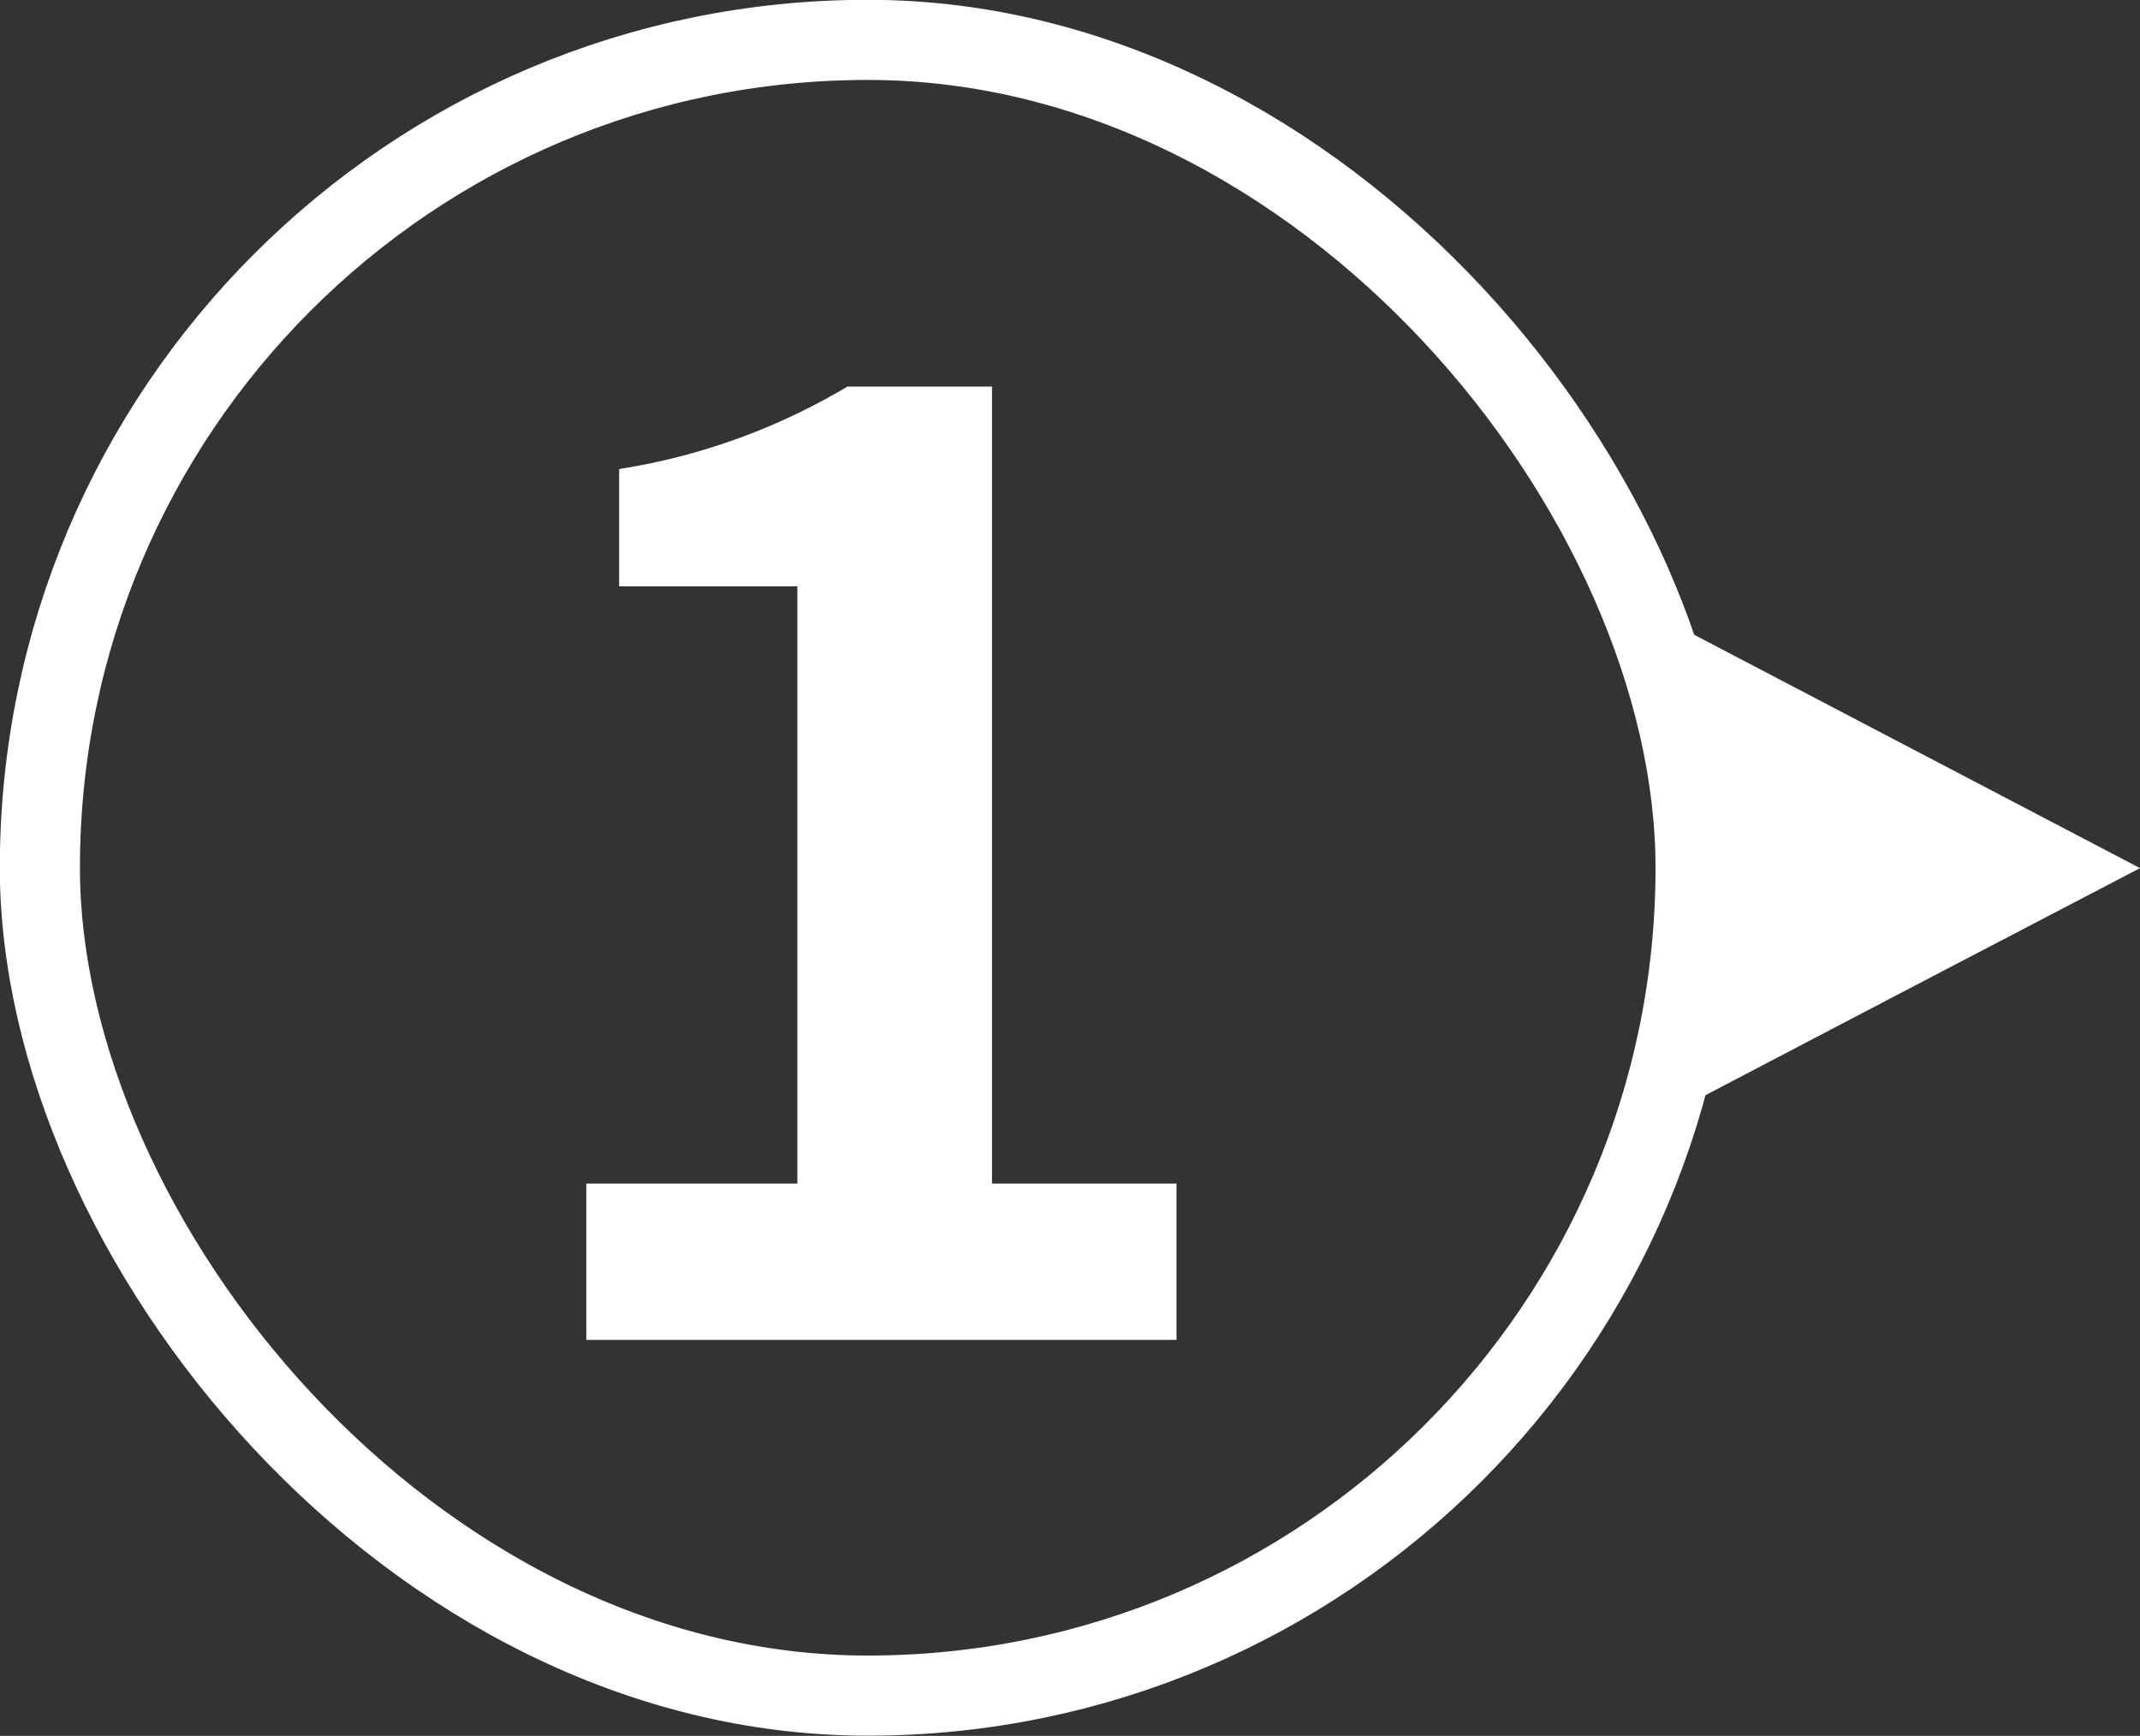 <svg xmlns="http://www.w3.org/2000/svg" viewBox="0 0 54.75 44.41"><rect x="0" y="0" width="54.75" height="44.41" fill="#333333" stroke="none"/><defs><style>.cls-1{fill:none;stroke:#fff;stroke-miterlimit:10;stroke-width:2.05px;}.cls-2{fill:#fff;}</style></defs><g id="レイヤー_2" data-name="レイヤー 2"><g id="レイヤー_1-2" data-name="レイヤー 1"><rect class="cls-1" x="1.02" y="1.02" width="42.36" height="42.36" rx="21.18"/><path class="cls-2" d="M15,30.28h5.4V15H15.84V12a16.33,16.33,0,0,0,5.84-2.11h3.7V30.28H30.1v4H15Z"/><polygon class="cls-2" points="54.75 22.21 48.56 25.44 42.37 28.68 42.37 22.21 42.37 15.73 48.56 18.97 54.75 22.21"/></g></g></svg>